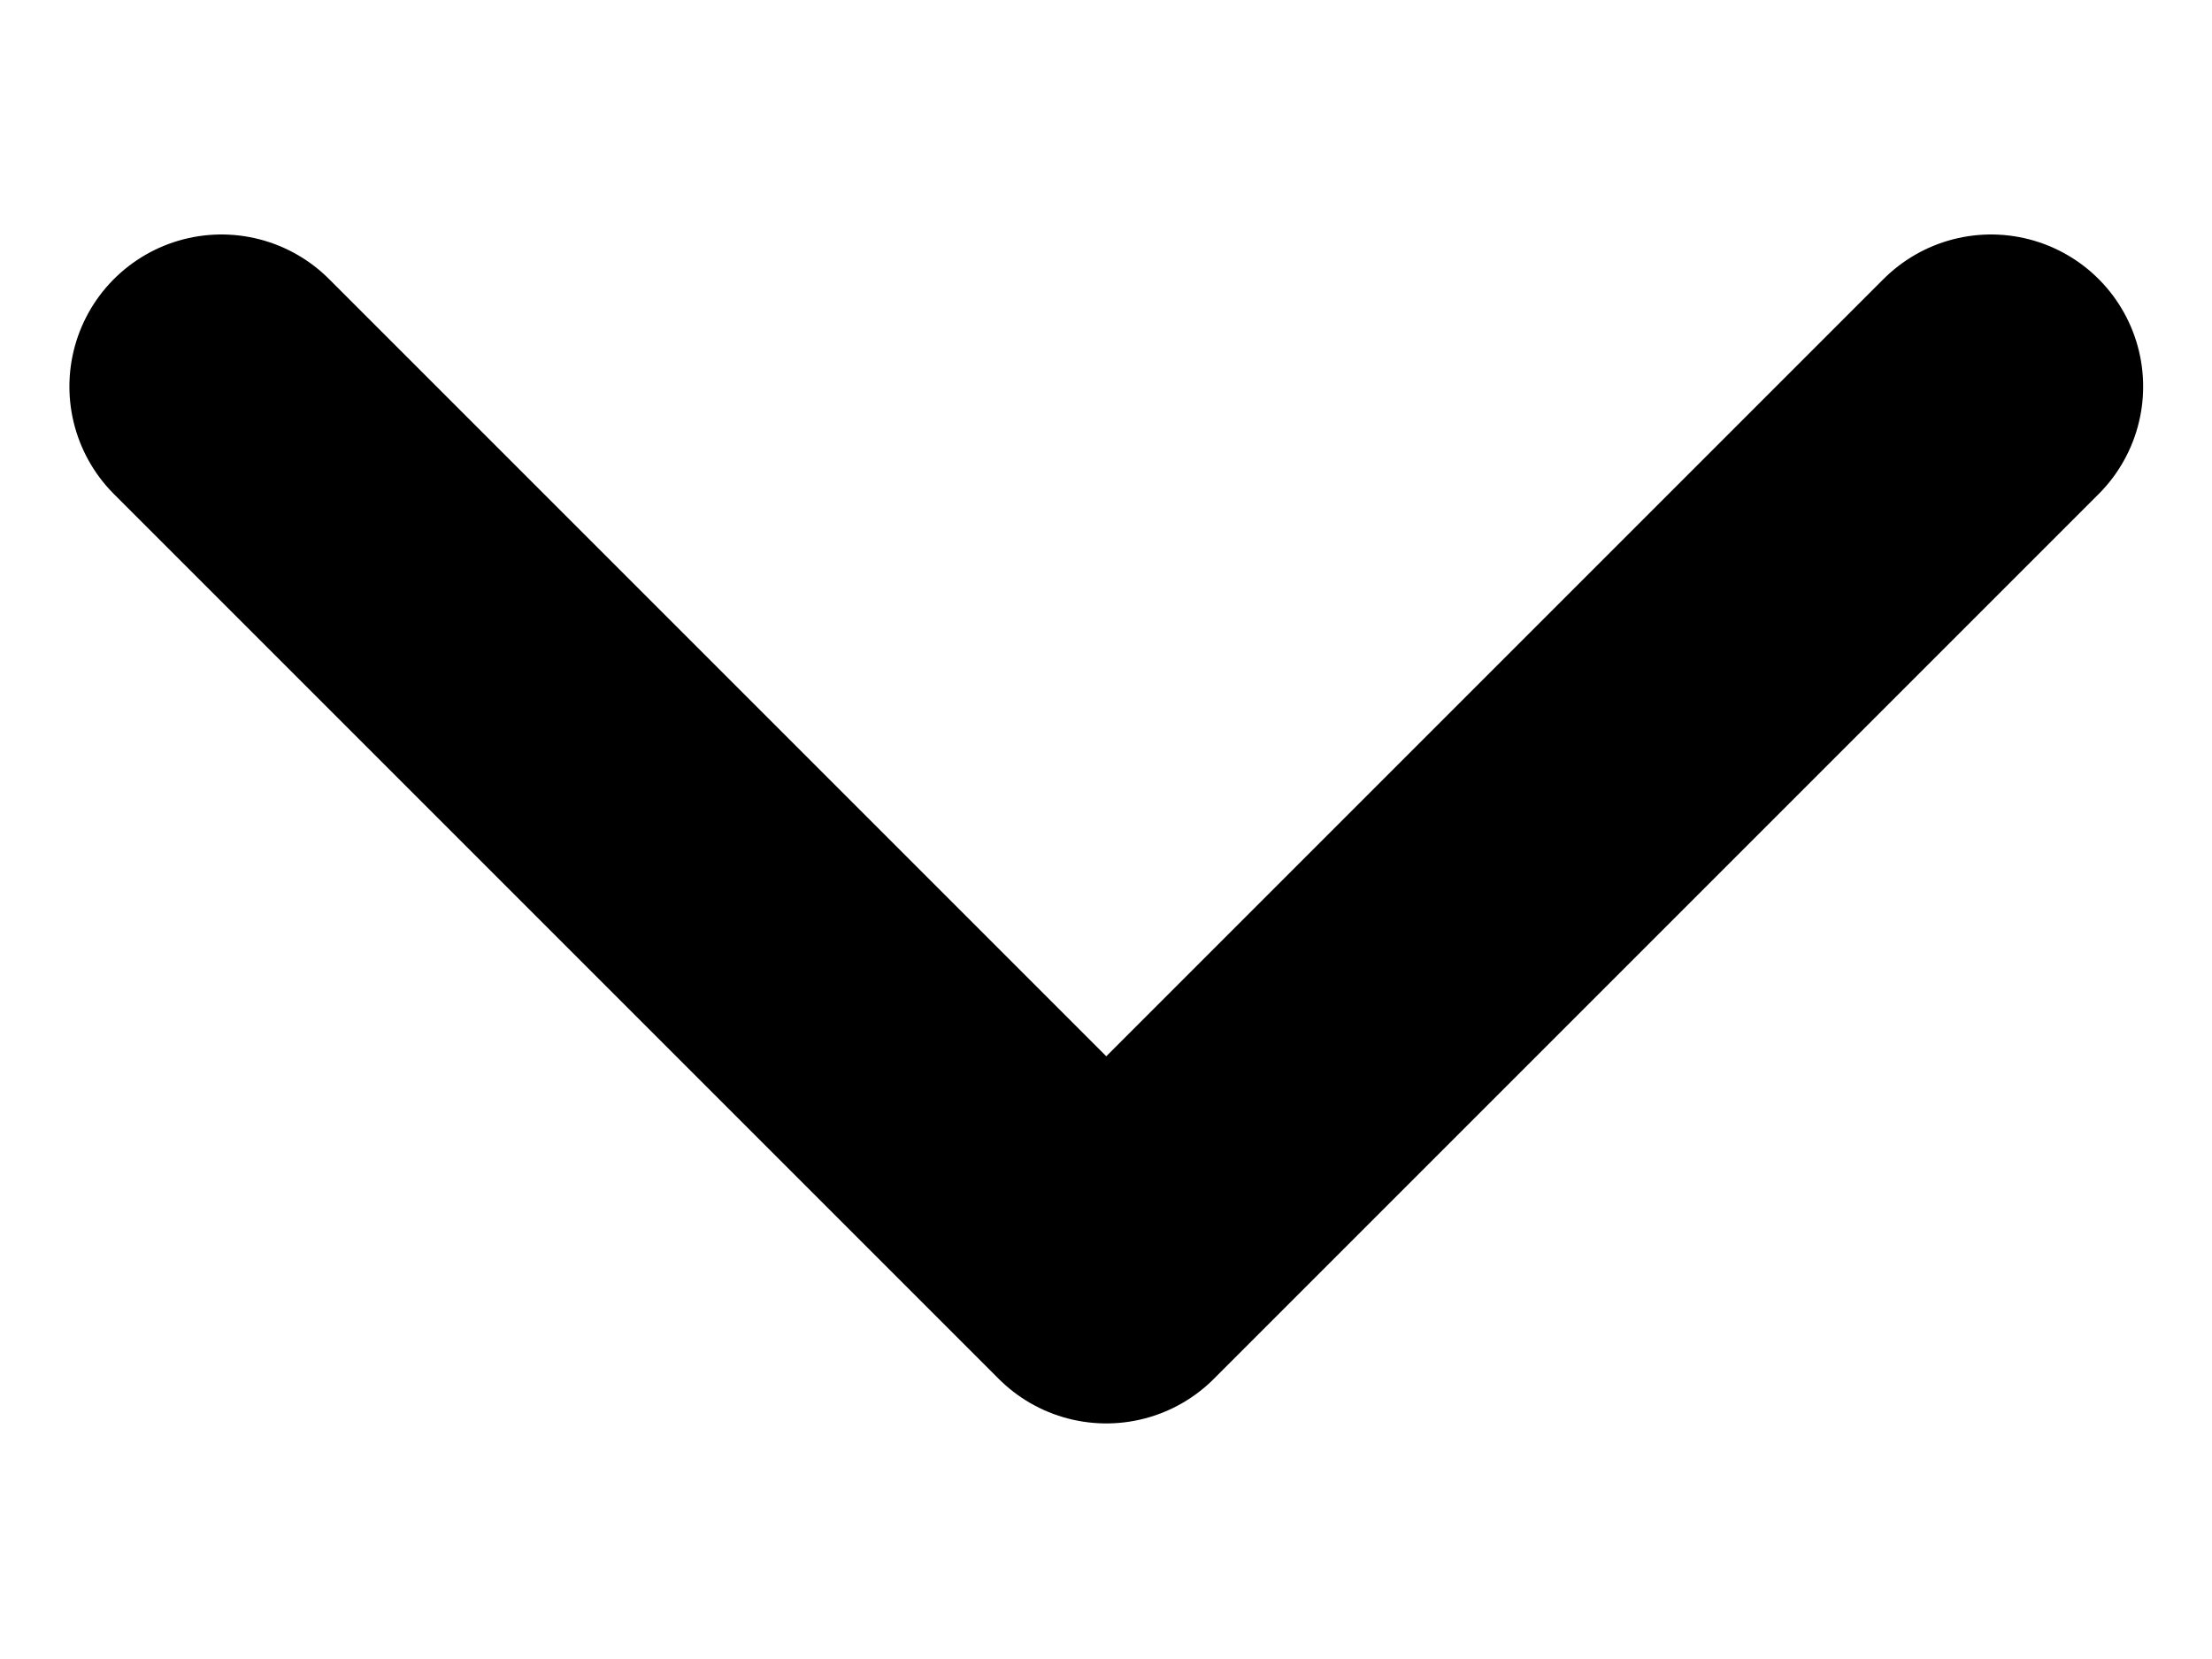 <svg width="8" height="6" viewBox="0 0 8 6" fill="none" xmlns="http://www.w3.org/2000/svg">
<path d="M7.201 1.398L4.001 4.598L0.801 1.398" stroke="black" stroke-width="1.1" stroke-linecap="round" stroke-linejoin="round"/>
</svg>
